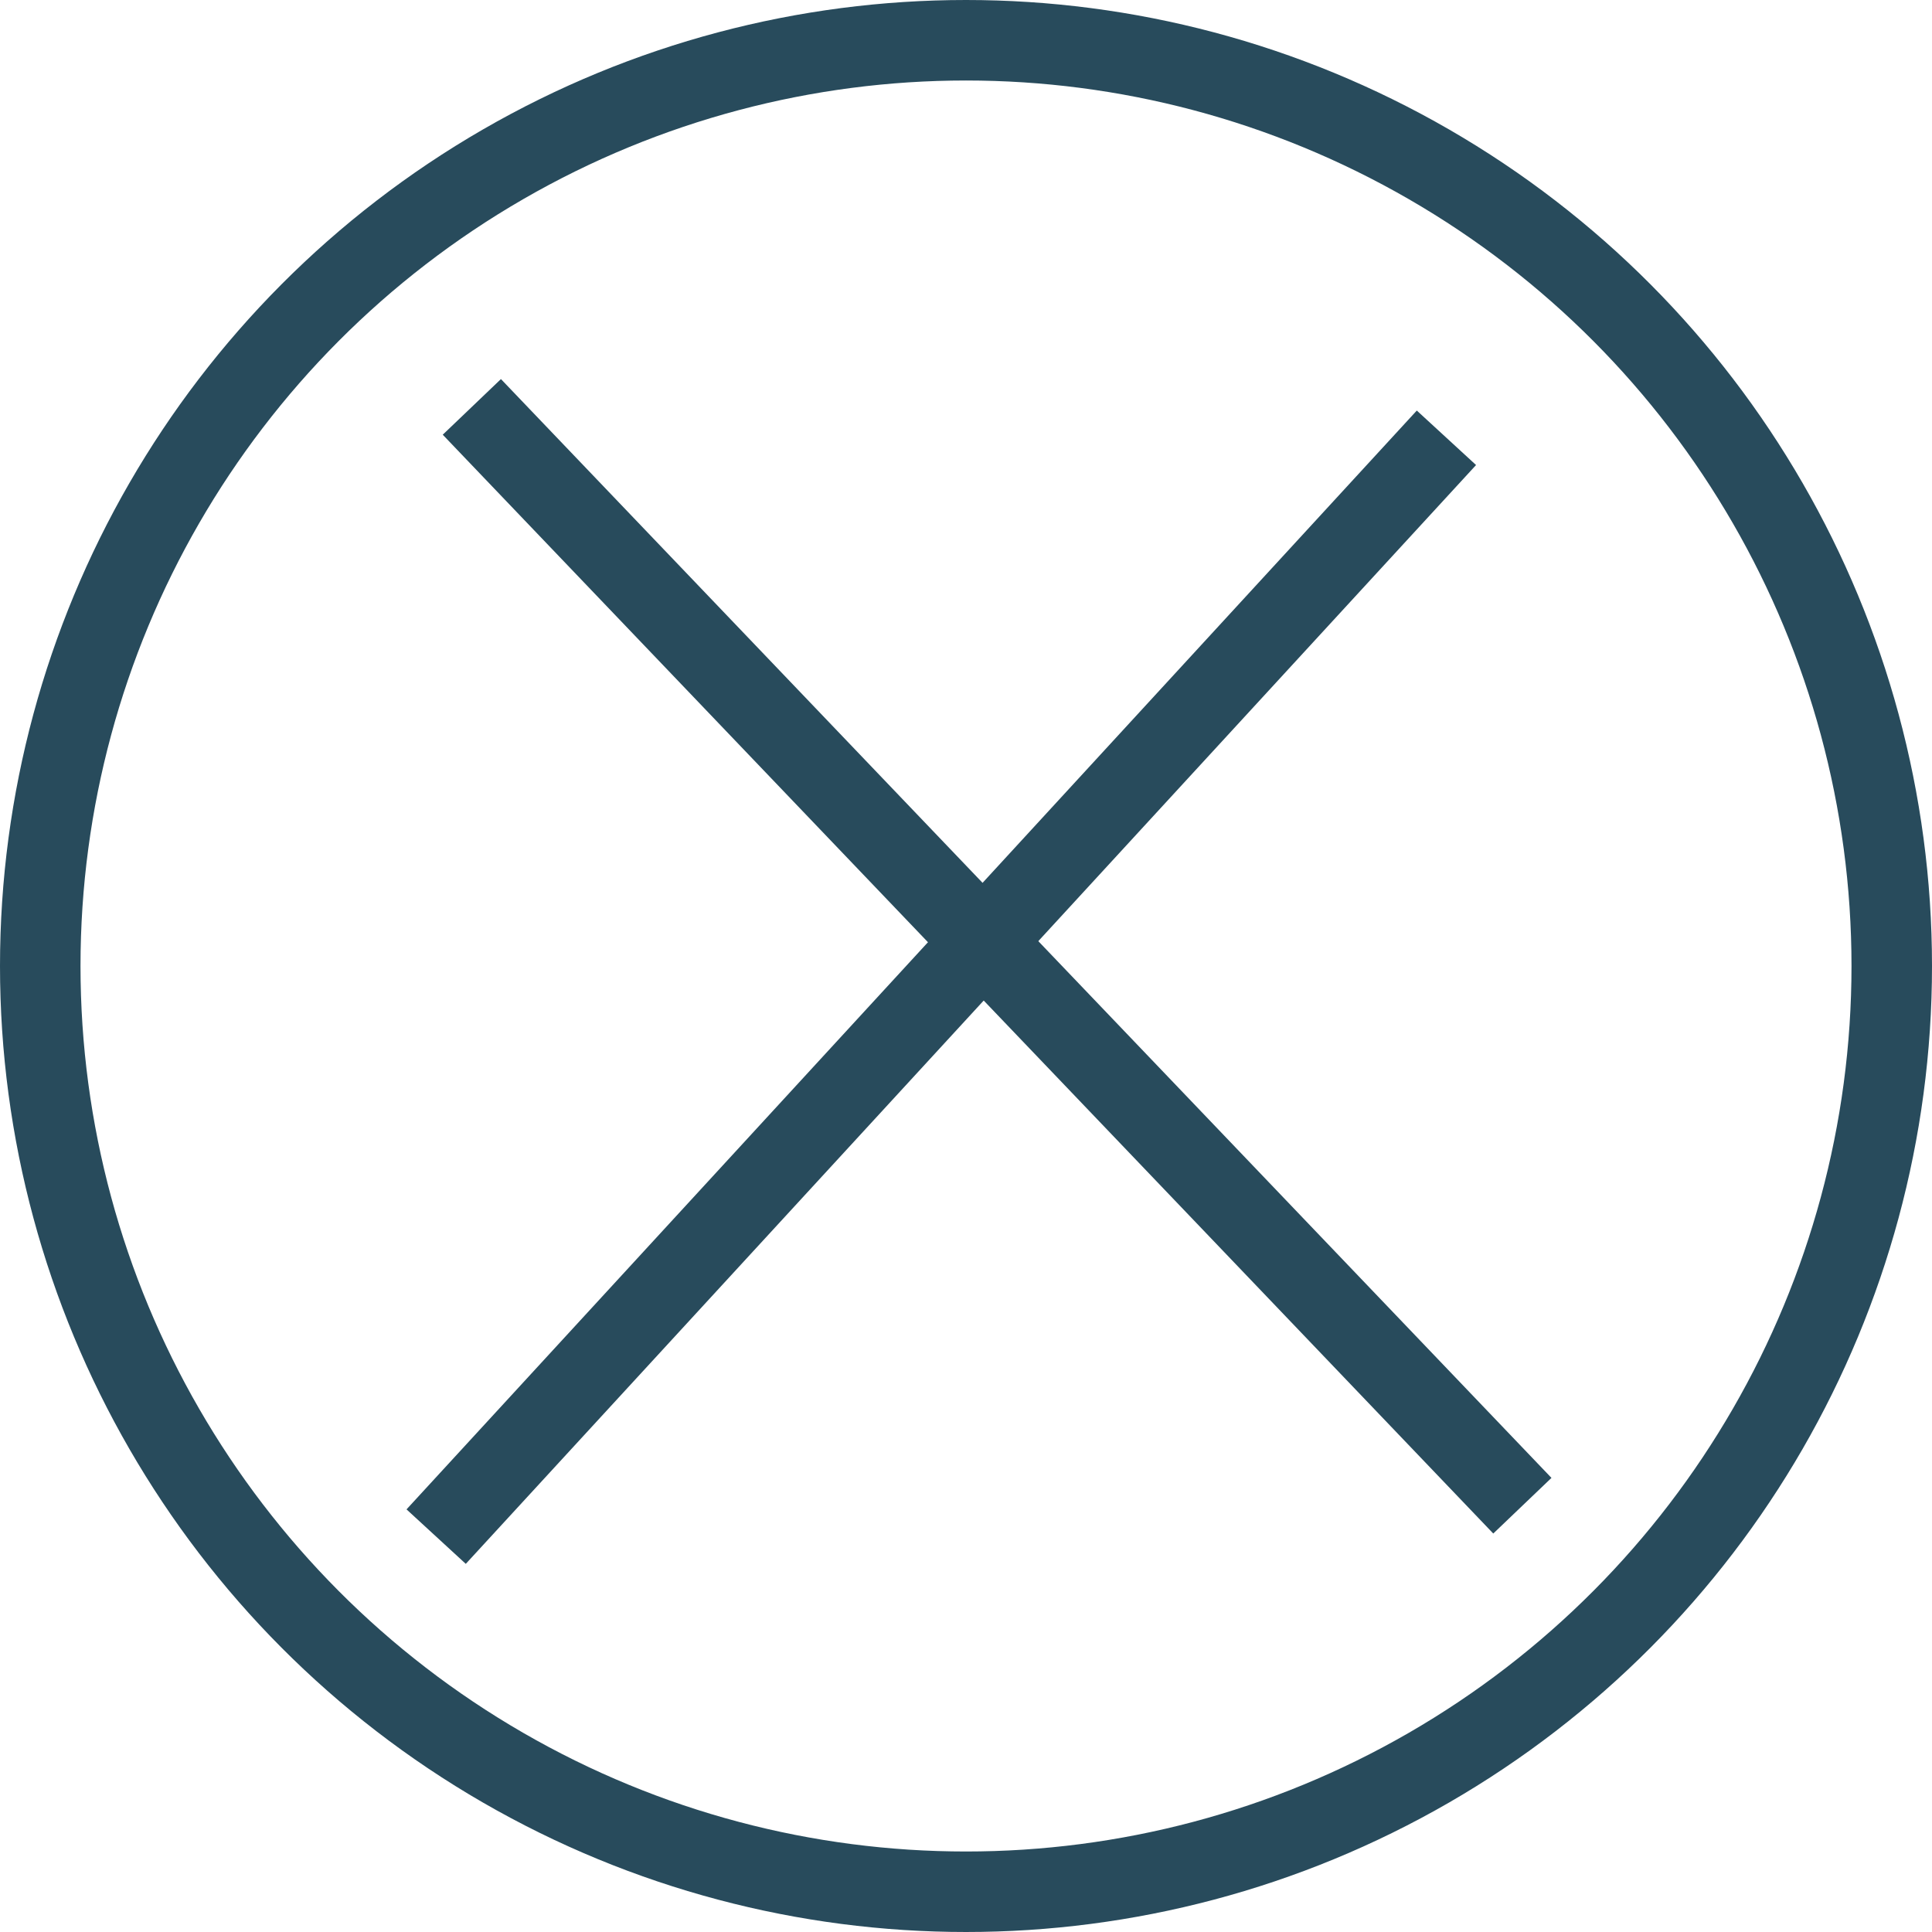 <?xml version="1.0" encoding="UTF-8"?> <svg xmlns="http://www.w3.org/2000/svg" width="480" height="480" viewBox="0 0 480 480" fill="none"> <circle cx="240" cy="240" r="230" stroke="#284B5C" stroke-width="20"></circle> <line x1="117.228" y1="101.09" x2="378.228" y2="374.09" stroke="#284B5C" stroke-width="20"></line> <line x1="359.361" y1="108.768" x2="108.361" y2="381.768" stroke="#284B5C" stroke-width="20"></line> </svg> 